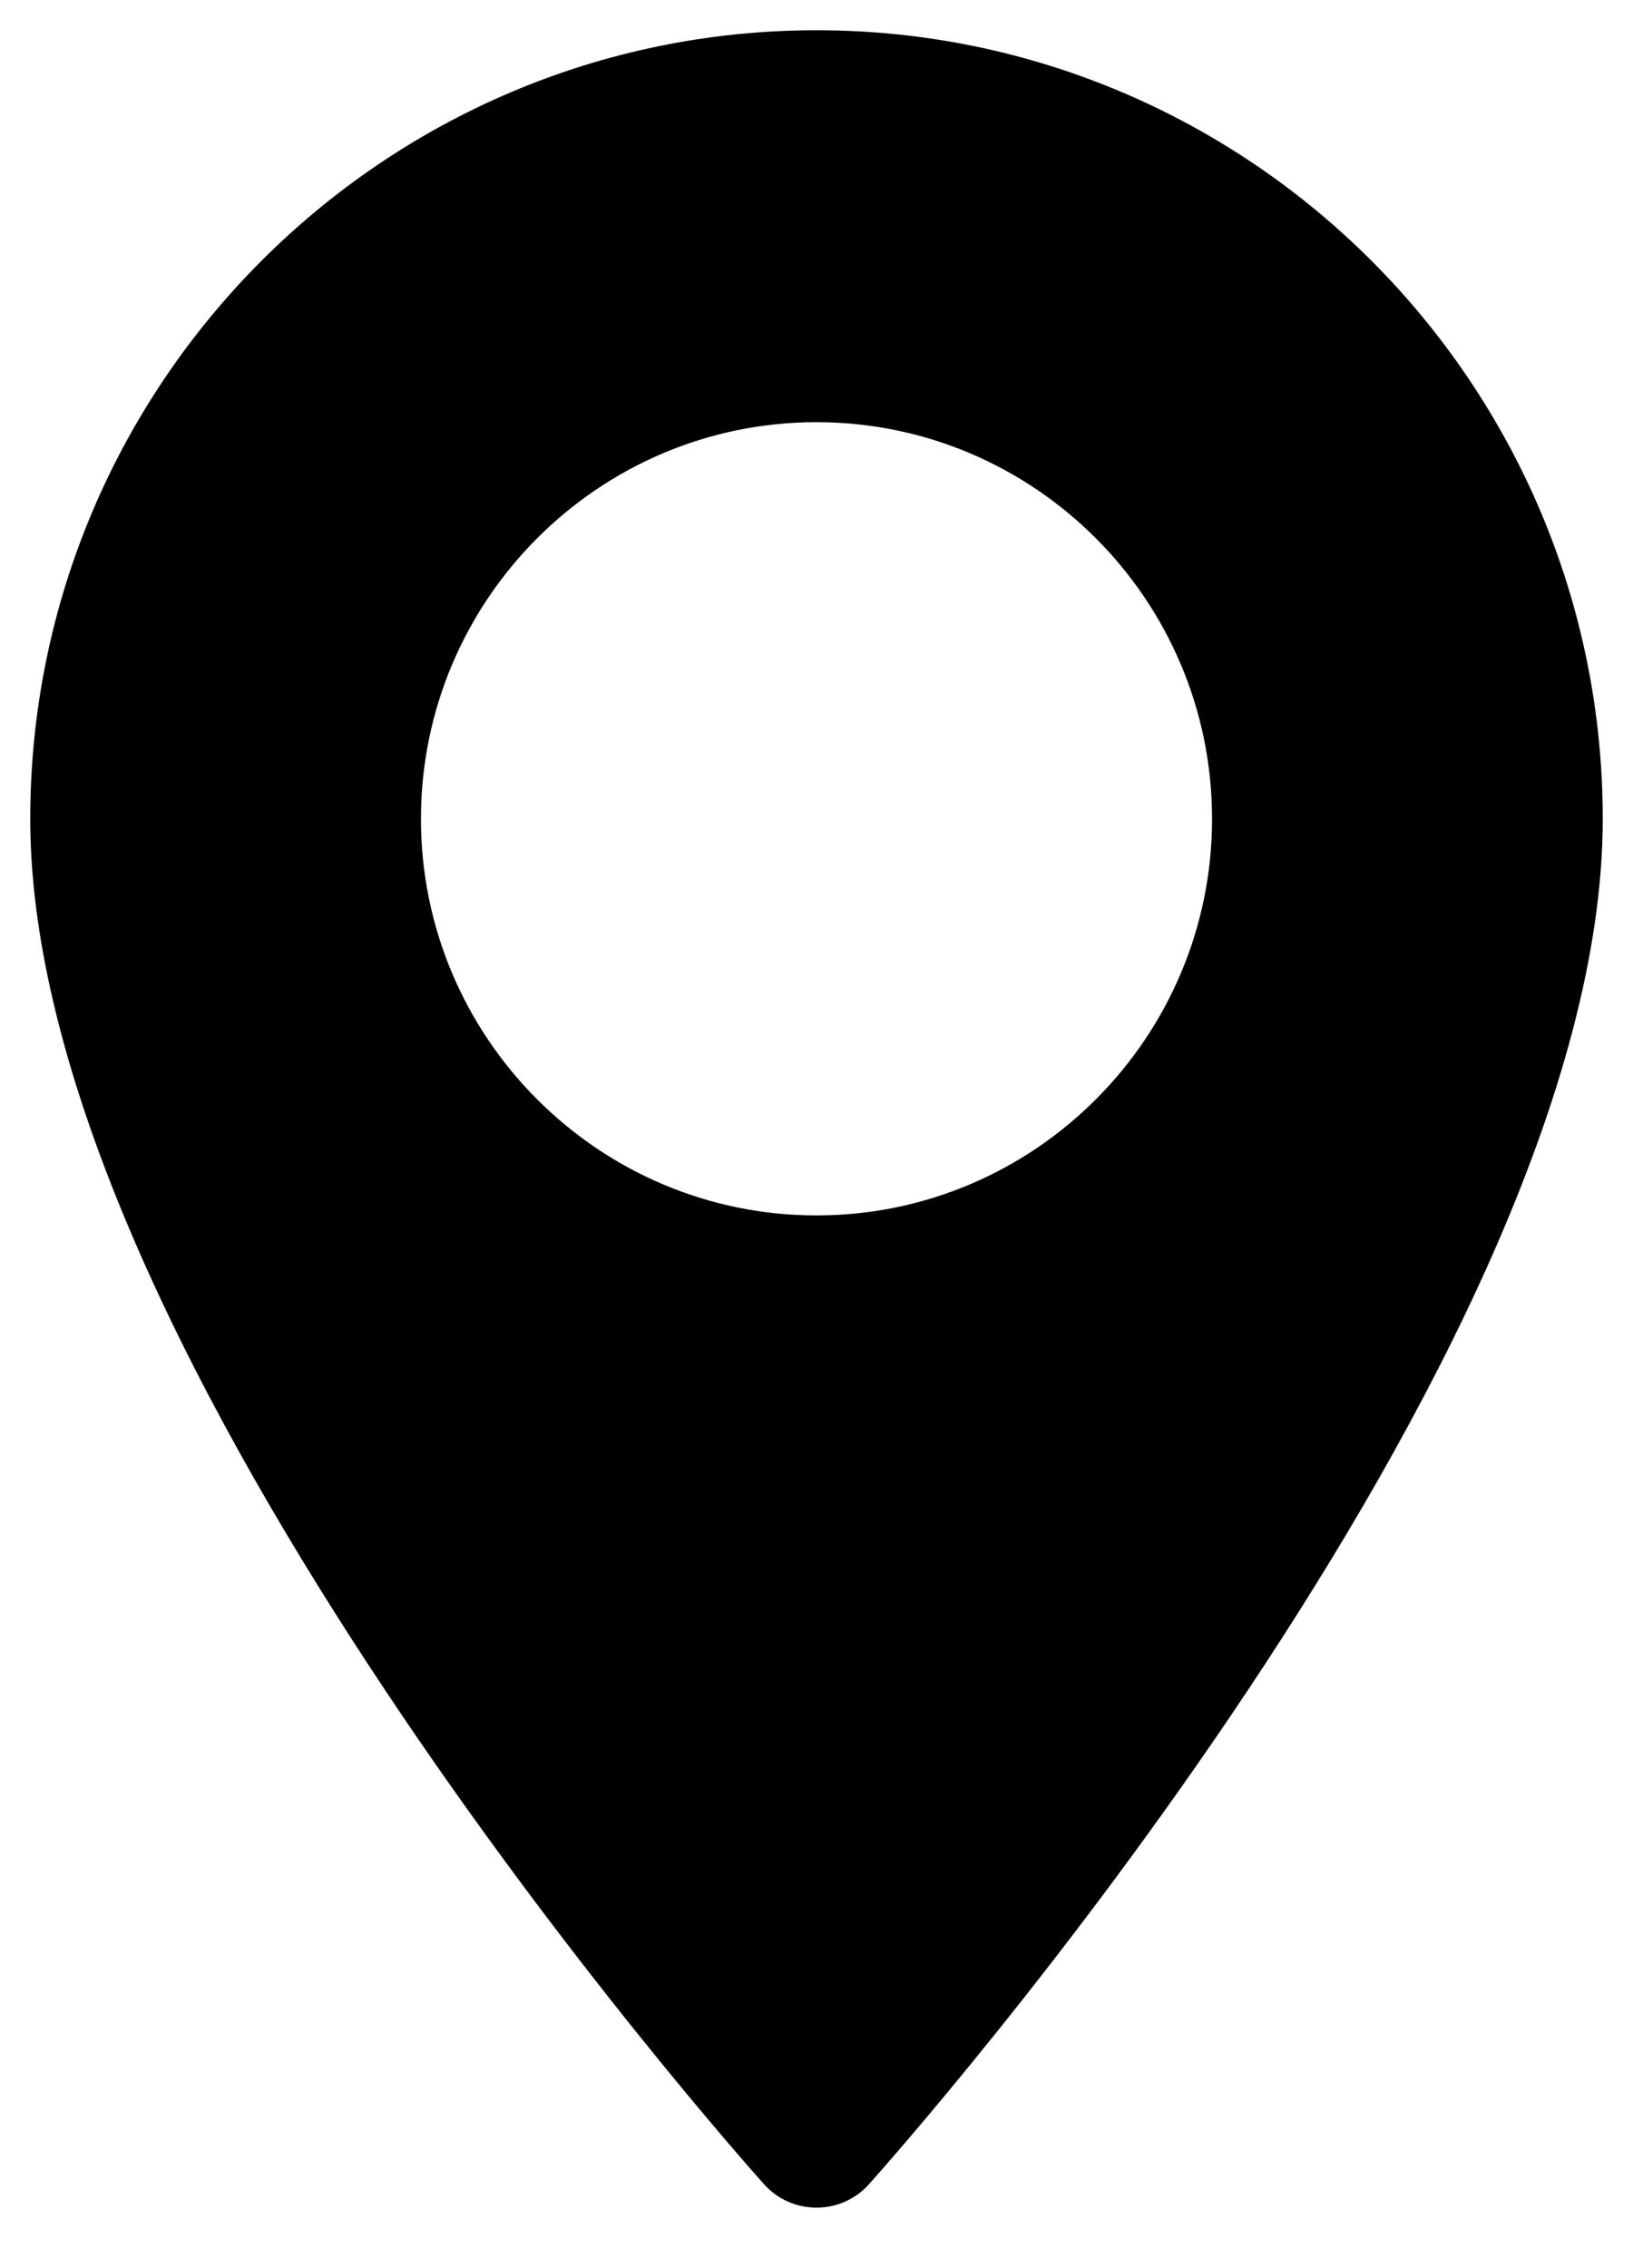 <svg xmlns="http://www.w3.org/2000/svg" viewBox="0 0 54 75" width="54" height="75">
	<style>
		tspan { white-space:pre }
		.shp0 { fill: #000000 } 
	</style>
	<g id="Group 2">
		<path id="Shape 1" class="shp0" d="M27 1C12.66 1 1 12.7 1 27.08C1 44.92 24.27 71.11 25.26 72.22C26.19 73.26 27.81 73.26 28.74 72.22C29.73 71.11 53 44.92 53 27.08C53 12.7 41.34 1 27 1ZM27 40.19C19.79 40.19 13.92 34.31 13.92 27.08C13.92 19.84 19.79 13.96 27 13.96C34.21 13.96 40.08 19.84 40.08 27.08C40.08 34.31 34.21 40.19 27 40.19Z" />
	</g>
</svg>